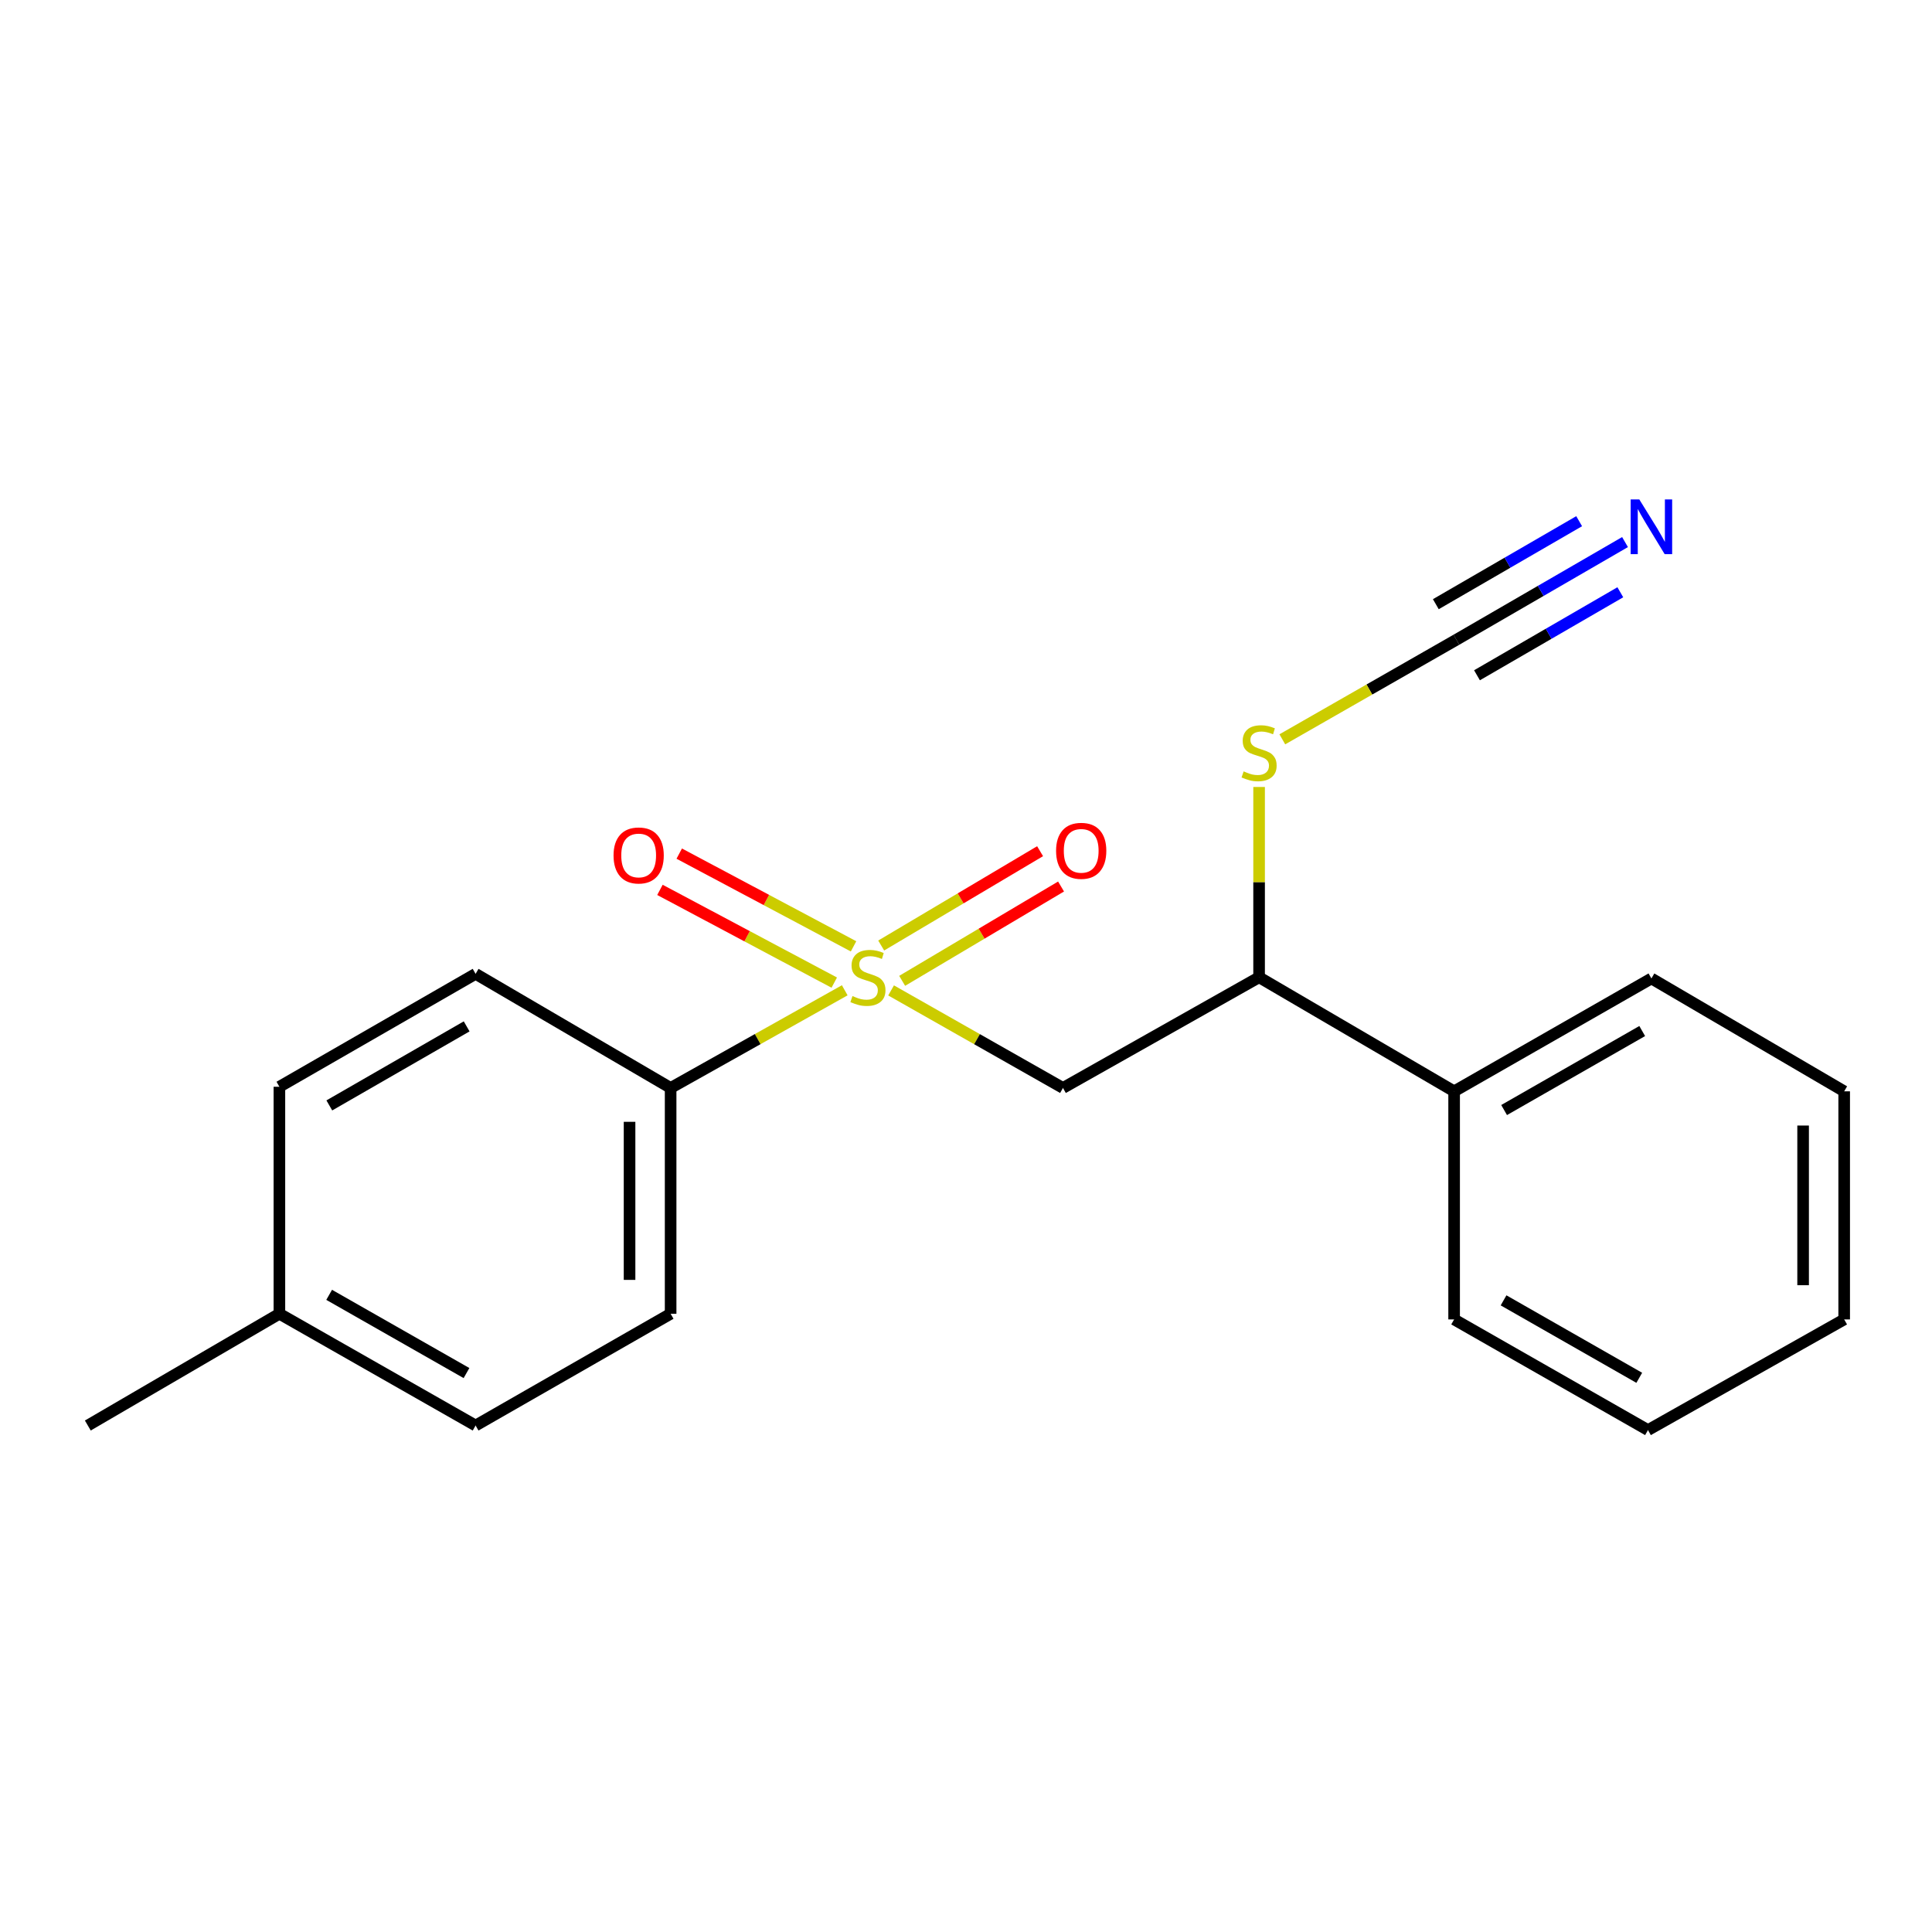 <?xml version='1.0' encoding='iso-8859-1'?>
<svg version='1.1' baseProfile='full'
              xmlns='http://www.w3.org/2000/svg'
                      xmlns:rdkit='http://www.rdkit.org/xml'
                      xmlns:xlink='http://www.w3.org/1999/xlink'
                  xml:space='preserve'
width='1000px' height='1000px' viewBox='0 0 1000 1000'>
<!-- END OF HEADER -->
<rect style='opacity:1.0;fill:#FFFFFF;stroke:none' width='1000' height='1000' x='0' y='0'> </rect>
<path class='bond-0' d='M 461.225,512.634 L 505.707,537.878' style='fill:none;fill-rule:evenodd;stroke:#CCCC00;stroke-width:6px;stroke-linecap:butt;stroke-linejoin:miter;stroke-opacity:1' />
<path class='bond-0' d='M 505.707,537.878 L 550.19,563.122' style='fill:none;fill-rule:evenodd;stroke:#000000;stroke-width:6px;stroke-linecap:butt;stroke-linejoin:miter;stroke-opacity:1' />
<path class='bond-3' d='M 437.236,512.57 L 392.175,537.846' style='fill:none;fill-rule:evenodd;stroke:#CCCC00;stroke-width:6px;stroke-linecap:butt;stroke-linejoin:miter;stroke-opacity:1' />
<path class='bond-3' d='M 392.175,537.846 L 347.115,563.122' style='fill:none;fill-rule:evenodd;stroke:#000000;stroke-width:6px;stroke-linecap:butt;stroke-linejoin:miter;stroke-opacity:1' />
<path class='bond-5' d='M 466.958,507.678 L 508.079,483.266' style='fill:none;fill-rule:evenodd;stroke:#CCCC00;stroke-width:6px;stroke-linecap:butt;stroke-linejoin:miter;stroke-opacity:1' />
<path class='bond-5' d='M 508.079,483.266 L 549.2,458.854' style='fill:none;fill-rule:evenodd;stroke:#FF0000;stroke-width:6px;stroke-linecap:butt;stroke-linejoin:miter;stroke-opacity:1' />
<path class='bond-5' d='M 456.107,489.399 L 497.227,464.987' style='fill:none;fill-rule:evenodd;stroke:#CCCC00;stroke-width:6px;stroke-linecap:butt;stroke-linejoin:miter;stroke-opacity:1' />
<path class='bond-5' d='M 497.227,464.987 L 538.348,440.575' style='fill:none;fill-rule:evenodd;stroke:#FF0000;stroke-width:6px;stroke-linecap:butt;stroke-linejoin:miter;stroke-opacity:1' />
<path class='bond-6' d='M 441.794,489.832 L 396.682,465.833' style='fill:none;fill-rule:evenodd;stroke:#CCCC00;stroke-width:6px;stroke-linecap:butt;stroke-linejoin:miter;stroke-opacity:1' />
<path class='bond-6' d='M 396.682,465.833 L 351.57,441.834' style='fill:none;fill-rule:evenodd;stroke:#FF0000;stroke-width:6px;stroke-linecap:butt;stroke-linejoin:miter;stroke-opacity:1' />
<path class='bond-6' d='M 431.811,508.599 L 386.698,484.6' style='fill:none;fill-rule:evenodd;stroke:#CCCC00;stroke-width:6px;stroke-linecap:butt;stroke-linejoin:miter;stroke-opacity:1' />
<path class='bond-6' d='M 386.698,484.6 L 341.586,460.6' style='fill:none;fill-rule:evenodd;stroke:#FF0000;stroke-width:6px;stroke-linecap:butt;stroke-linejoin:miter;stroke-opacity:1' />
<path class='bond-4' d='M 550.19,563.122 L 651.704,505.834' style='fill:none;fill-rule:evenodd;stroke:#000000;stroke-width:6px;stroke-linecap:butt;stroke-linejoin:miter;stroke-opacity:1' />
<path class='bond-1' d='M 753.832,331.125 L 708.779,356.897' style='fill:none;fill-rule:evenodd;stroke:#000000;stroke-width:6px;stroke-linecap:butt;stroke-linejoin:miter;stroke-opacity:1' />
<path class='bond-1' d='M 708.779,356.897 L 663.726,382.67' style='fill:none;fill-rule:evenodd;stroke:#CCCC00;stroke-width:6px;stroke-linecap:butt;stroke-linejoin:miter;stroke-opacity:1' />
<path class='bond-2' d='M 753.832,331.125 L 797.472,305.851' style='fill:none;fill-rule:evenodd;stroke:#000000;stroke-width:6px;stroke-linecap:butt;stroke-linejoin:miter;stroke-opacity:1' />
<path class='bond-2' d='M 797.472,305.851 L 841.111,280.577' style='fill:none;fill-rule:evenodd;stroke:#0000FF;stroke-width:6px;stroke-linecap:butt;stroke-linejoin:miter;stroke-opacity:1' />
<path class='bond-2' d='M 764.485,349.52 L 801.579,328.037' style='fill:none;fill-rule:evenodd;stroke:#000000;stroke-width:6px;stroke-linecap:butt;stroke-linejoin:miter;stroke-opacity:1' />
<path class='bond-2' d='M 801.579,328.037 L 838.673,306.554' style='fill:none;fill-rule:evenodd;stroke:#0000FF;stroke-width:6px;stroke-linecap:butt;stroke-linejoin:miter;stroke-opacity:1' />
<path class='bond-2' d='M 743.179,312.73 L 780.273,291.248' style='fill:none;fill-rule:evenodd;stroke:#000000;stroke-width:6px;stroke-linecap:butt;stroke-linejoin:miter;stroke-opacity:1' />
<path class='bond-2' d='M 780.273,291.248 L 817.366,269.765' style='fill:none;fill-rule:evenodd;stroke:#0000FF;stroke-width:6px;stroke-linecap:butt;stroke-linejoin:miter;stroke-opacity:1' />
<path class='bond-9' d='M 347.115,563.122 L 347.115,680' style='fill:none;fill-rule:evenodd;stroke:#000000;stroke-width:6px;stroke-linecap:butt;stroke-linejoin:miter;stroke-opacity:1' />
<path class='bond-9' d='M 325.858,580.653 L 325.858,662.468' style='fill:none;fill-rule:evenodd;stroke:#000000;stroke-width:6px;stroke-linecap:butt;stroke-linejoin:miter;stroke-opacity:1' />
<path class='bond-10' d='M 347.115,563.122 L 246.168,504.063' style='fill:none;fill-rule:evenodd;stroke:#000000;stroke-width:6px;stroke-linecap:butt;stroke-linejoin:miter;stroke-opacity:1' />
<path class='bond-7' d='M 651.704,505.834 L 651.704,456.584' style='fill:none;fill-rule:evenodd;stroke:#000000;stroke-width:6px;stroke-linecap:butt;stroke-linejoin:miter;stroke-opacity:1' />
<path class='bond-7' d='M 651.704,456.584 L 651.704,407.334' style='fill:none;fill-rule:evenodd;stroke:#CCCC00;stroke-width:6px;stroke-linecap:butt;stroke-linejoin:miter;stroke-opacity:1' />
<path class='bond-8' d='M 651.704,505.834 L 752.651,564.869' style='fill:none;fill-rule:evenodd;stroke:#000000;stroke-width:6px;stroke-linecap:butt;stroke-linejoin:miter;stroke-opacity:1' />
<path class='bond-14' d='M 752.651,564.869 L 854.767,506.448' style='fill:none;fill-rule:evenodd;stroke:#000000;stroke-width:6px;stroke-linecap:butt;stroke-linejoin:miter;stroke-opacity:1' />
<path class='bond-14' d='M 778.525,574.557 L 850.006,533.662' style='fill:none;fill-rule:evenodd;stroke:#000000;stroke-width:6px;stroke-linecap:butt;stroke-linejoin:miter;stroke-opacity:1' />
<path class='bond-15' d='M 752.651,564.869 L 752.651,682.928' style='fill:none;fill-rule:evenodd;stroke:#000000;stroke-width:6px;stroke-linecap:butt;stroke-linejoin:miter;stroke-opacity:1' />
<path class='bond-12' d='M 347.115,680 L 246.168,737.842' style='fill:none;fill-rule:evenodd;stroke:#000000;stroke-width:6px;stroke-linecap:butt;stroke-linejoin:miter;stroke-opacity:1' />
<path class='bond-11' d='M 246.168,504.063 L 144.618,562.508' style='fill:none;fill-rule:evenodd;stroke:#000000;stroke-width:6px;stroke-linecap:butt;stroke-linejoin:miter;stroke-opacity:1' />
<path class='bond-11' d='M 241.539,531.253 L 170.454,572.164' style='fill:none;fill-rule:evenodd;stroke:#000000;stroke-width:6px;stroke-linecap:butt;stroke-linejoin:miter;stroke-opacity:1' />
<path class='bond-13' d='M 144.618,562.508 L 144.618,680' style='fill:none;fill-rule:evenodd;stroke:#000000;stroke-width:6px;stroke-linecap:butt;stroke-linejoin:miter;stroke-opacity:1' />
<path class='bond-20' d='M 246.168,737.842 L 144.618,680' style='fill:none;fill-rule:evenodd;stroke:#000000;stroke-width:6px;stroke-linecap:butt;stroke-linejoin:miter;stroke-opacity:1' />
<path class='bond-20' d='M 241.456,710.695 L 170.372,670.205' style='fill:none;fill-rule:evenodd;stroke:#000000;stroke-width:6px;stroke-linecap:butt;stroke-linejoin:miter;stroke-opacity:1' />
<path class='bond-16' d='M 144.618,680 L 45.455,737.842' style='fill:none;fill-rule:evenodd;stroke:#000000;stroke-width:6px;stroke-linecap:butt;stroke-linejoin:miter;stroke-opacity:1' />
<path class='bond-18' d='M 854.767,506.448 L 954.545,564.869' style='fill:none;fill-rule:evenodd;stroke:#000000;stroke-width:6px;stroke-linecap:butt;stroke-linejoin:miter;stroke-opacity:1' />
<path class='bond-17' d='M 752.651,682.928 L 852.996,740.204' style='fill:none;fill-rule:evenodd;stroke:#000000;stroke-width:6px;stroke-linecap:butt;stroke-linejoin:miter;stroke-opacity:1' />
<path class='bond-17' d='M 778.24,673.059 L 848.482,713.152' style='fill:none;fill-rule:evenodd;stroke:#000000;stroke-width:6px;stroke-linecap:butt;stroke-linejoin:miter;stroke-opacity:1' />
<path class='bond-19' d='M 852.996,740.204 L 954.545,682.928' style='fill:none;fill-rule:evenodd;stroke:#000000;stroke-width:6px;stroke-linecap:butt;stroke-linejoin:miter;stroke-opacity:1' />
<path class='bond-21' d='M 954.545,564.869 L 954.545,682.928' style='fill:none;fill-rule:evenodd;stroke:#000000;stroke-width:6px;stroke-linecap:butt;stroke-linejoin:miter;stroke-opacity:1' />
<path class='bond-21' d='M 933.288,582.578 L 933.288,665.22' style='fill:none;fill-rule:evenodd;stroke:#000000;stroke-width:6px;stroke-linecap:butt;stroke-linejoin:miter;stroke-opacity:1' />
<path  class='atom-0' d='M 441.243 515.554
Q 441.563 515.674, 442.883 516.234
Q 444.203 516.794, 445.643 517.154
Q 447.123 517.474, 448.563 517.474
Q 451.243 517.474, 452.803 516.194
Q 454.363 514.874, 454.363 512.594
Q 454.363 511.034, 453.563 510.074
Q 452.803 509.114, 451.603 508.594
Q 450.403 508.074, 448.403 507.474
Q 445.883 506.714, 444.363 505.994
Q 442.883 505.274, 441.803 503.754
Q 440.763 502.234, 440.763 499.674
Q 440.763 496.114, 443.163 493.914
Q 445.603 491.714, 450.403 491.714
Q 453.683 491.714, 457.403 493.274
L 456.483 496.354
Q 453.083 494.954, 450.523 494.954
Q 447.763 494.954, 446.243 496.114
Q 444.723 497.234, 444.763 499.194
Q 444.763 500.714, 445.523 501.634
Q 446.323 502.554, 447.443 503.074
Q 448.603 503.594, 450.523 504.194
Q 453.083 504.994, 454.603 505.794
Q 456.123 506.594, 457.203 508.234
Q 458.323 509.834, 458.323 512.594
Q 458.323 516.514, 455.683 518.634
Q 453.083 520.714, 448.723 520.714
Q 446.203 520.714, 444.283 520.154
Q 442.403 519.634, 440.163 518.714
L 441.243 515.554
' fill='#CCCC00'/>
<path  class='atom-3' d='M 848.507 258.508
L 857.787 273.508
Q 858.707 274.988, 860.187 277.668
Q 861.667 280.348, 861.747 280.508
L 861.747 258.508
L 865.507 258.508
L 865.507 286.828
L 861.627 286.828
L 851.667 270.428
Q 850.507 268.508, 849.267 266.308
Q 848.067 264.108, 847.707 263.428
L 847.707 286.828
L 844.027 286.828
L 844.027 258.508
L 848.507 258.508
' fill='#0000FF'/>
<path  class='atom-6' d='M 546.626 440.383
Q 546.626 433.583, 549.986 429.783
Q 553.346 425.983, 559.626 425.983
Q 565.906 425.983, 569.266 429.783
Q 572.626 433.583, 572.626 440.383
Q 572.626 447.263, 569.226 451.183
Q 565.826 455.063, 559.626 455.063
Q 553.386 455.063, 549.986 451.183
Q 546.626 447.303, 546.626 440.383
M 559.626 451.863
Q 563.946 451.863, 566.266 448.983
Q 568.626 446.063, 568.626 440.383
Q 568.626 434.823, 566.266 432.023
Q 563.946 429.183, 559.626 429.183
Q 555.306 429.183, 552.946 431.983
Q 550.626 434.783, 550.626 440.383
Q 550.626 446.103, 552.946 448.983
Q 555.306 451.863, 559.626 451.863
' fill='#FF0000'/>
<path  class='atom-7' d='M 317.57 442.781
Q 317.57 435.981, 320.93 432.181
Q 324.29 428.381, 330.57 428.381
Q 336.85 428.381, 340.21 432.181
Q 343.57 435.981, 343.57 442.781
Q 343.57 449.661, 340.17 453.581
Q 336.77 457.461, 330.57 457.461
Q 324.33 457.461, 320.93 453.581
Q 317.57 449.701, 317.57 442.781
M 330.57 454.261
Q 334.89 454.261, 337.21 451.381
Q 339.57 448.461, 339.57 442.781
Q 339.57 437.221, 337.21 434.421
Q 334.89 431.581, 330.57 431.581
Q 326.25 431.581, 323.89 434.381
Q 321.57 437.181, 321.57 442.781
Q 321.57 448.501, 323.89 451.381
Q 326.25 454.261, 330.57 454.261
' fill='#FF0000'/>
<path  class='atom-8' d='M 643.704 399.266
Q 644.024 399.386, 645.344 399.946
Q 646.664 400.506, 648.104 400.866
Q 649.584 401.186, 651.024 401.186
Q 653.704 401.186, 655.264 399.906
Q 656.824 398.586, 656.824 396.306
Q 656.824 394.746, 656.024 393.786
Q 655.264 392.826, 654.064 392.306
Q 652.864 391.786, 650.864 391.186
Q 648.344 390.426, 646.824 389.706
Q 645.344 388.986, 644.264 387.466
Q 643.224 385.946, 643.224 383.386
Q 643.224 379.826, 645.624 377.626
Q 648.064 375.426, 652.864 375.426
Q 656.144 375.426, 659.864 376.986
L 658.944 380.066
Q 655.544 378.666, 652.984 378.666
Q 650.224 378.666, 648.704 379.826
Q 647.184 380.946, 647.224 382.906
Q 647.224 384.426, 647.984 385.346
Q 648.784 386.266, 649.904 386.786
Q 651.064 387.306, 652.984 387.906
Q 655.544 388.706, 657.064 389.506
Q 658.584 390.306, 659.664 391.946
Q 660.784 393.546, 660.784 396.306
Q 660.784 400.226, 658.144 402.346
Q 655.544 404.426, 651.184 404.426
Q 648.664 404.426, 646.744 403.866
Q 644.864 403.346, 642.624 402.426
L 643.704 399.266
' fill='#CCCC00'/>
</svg>
